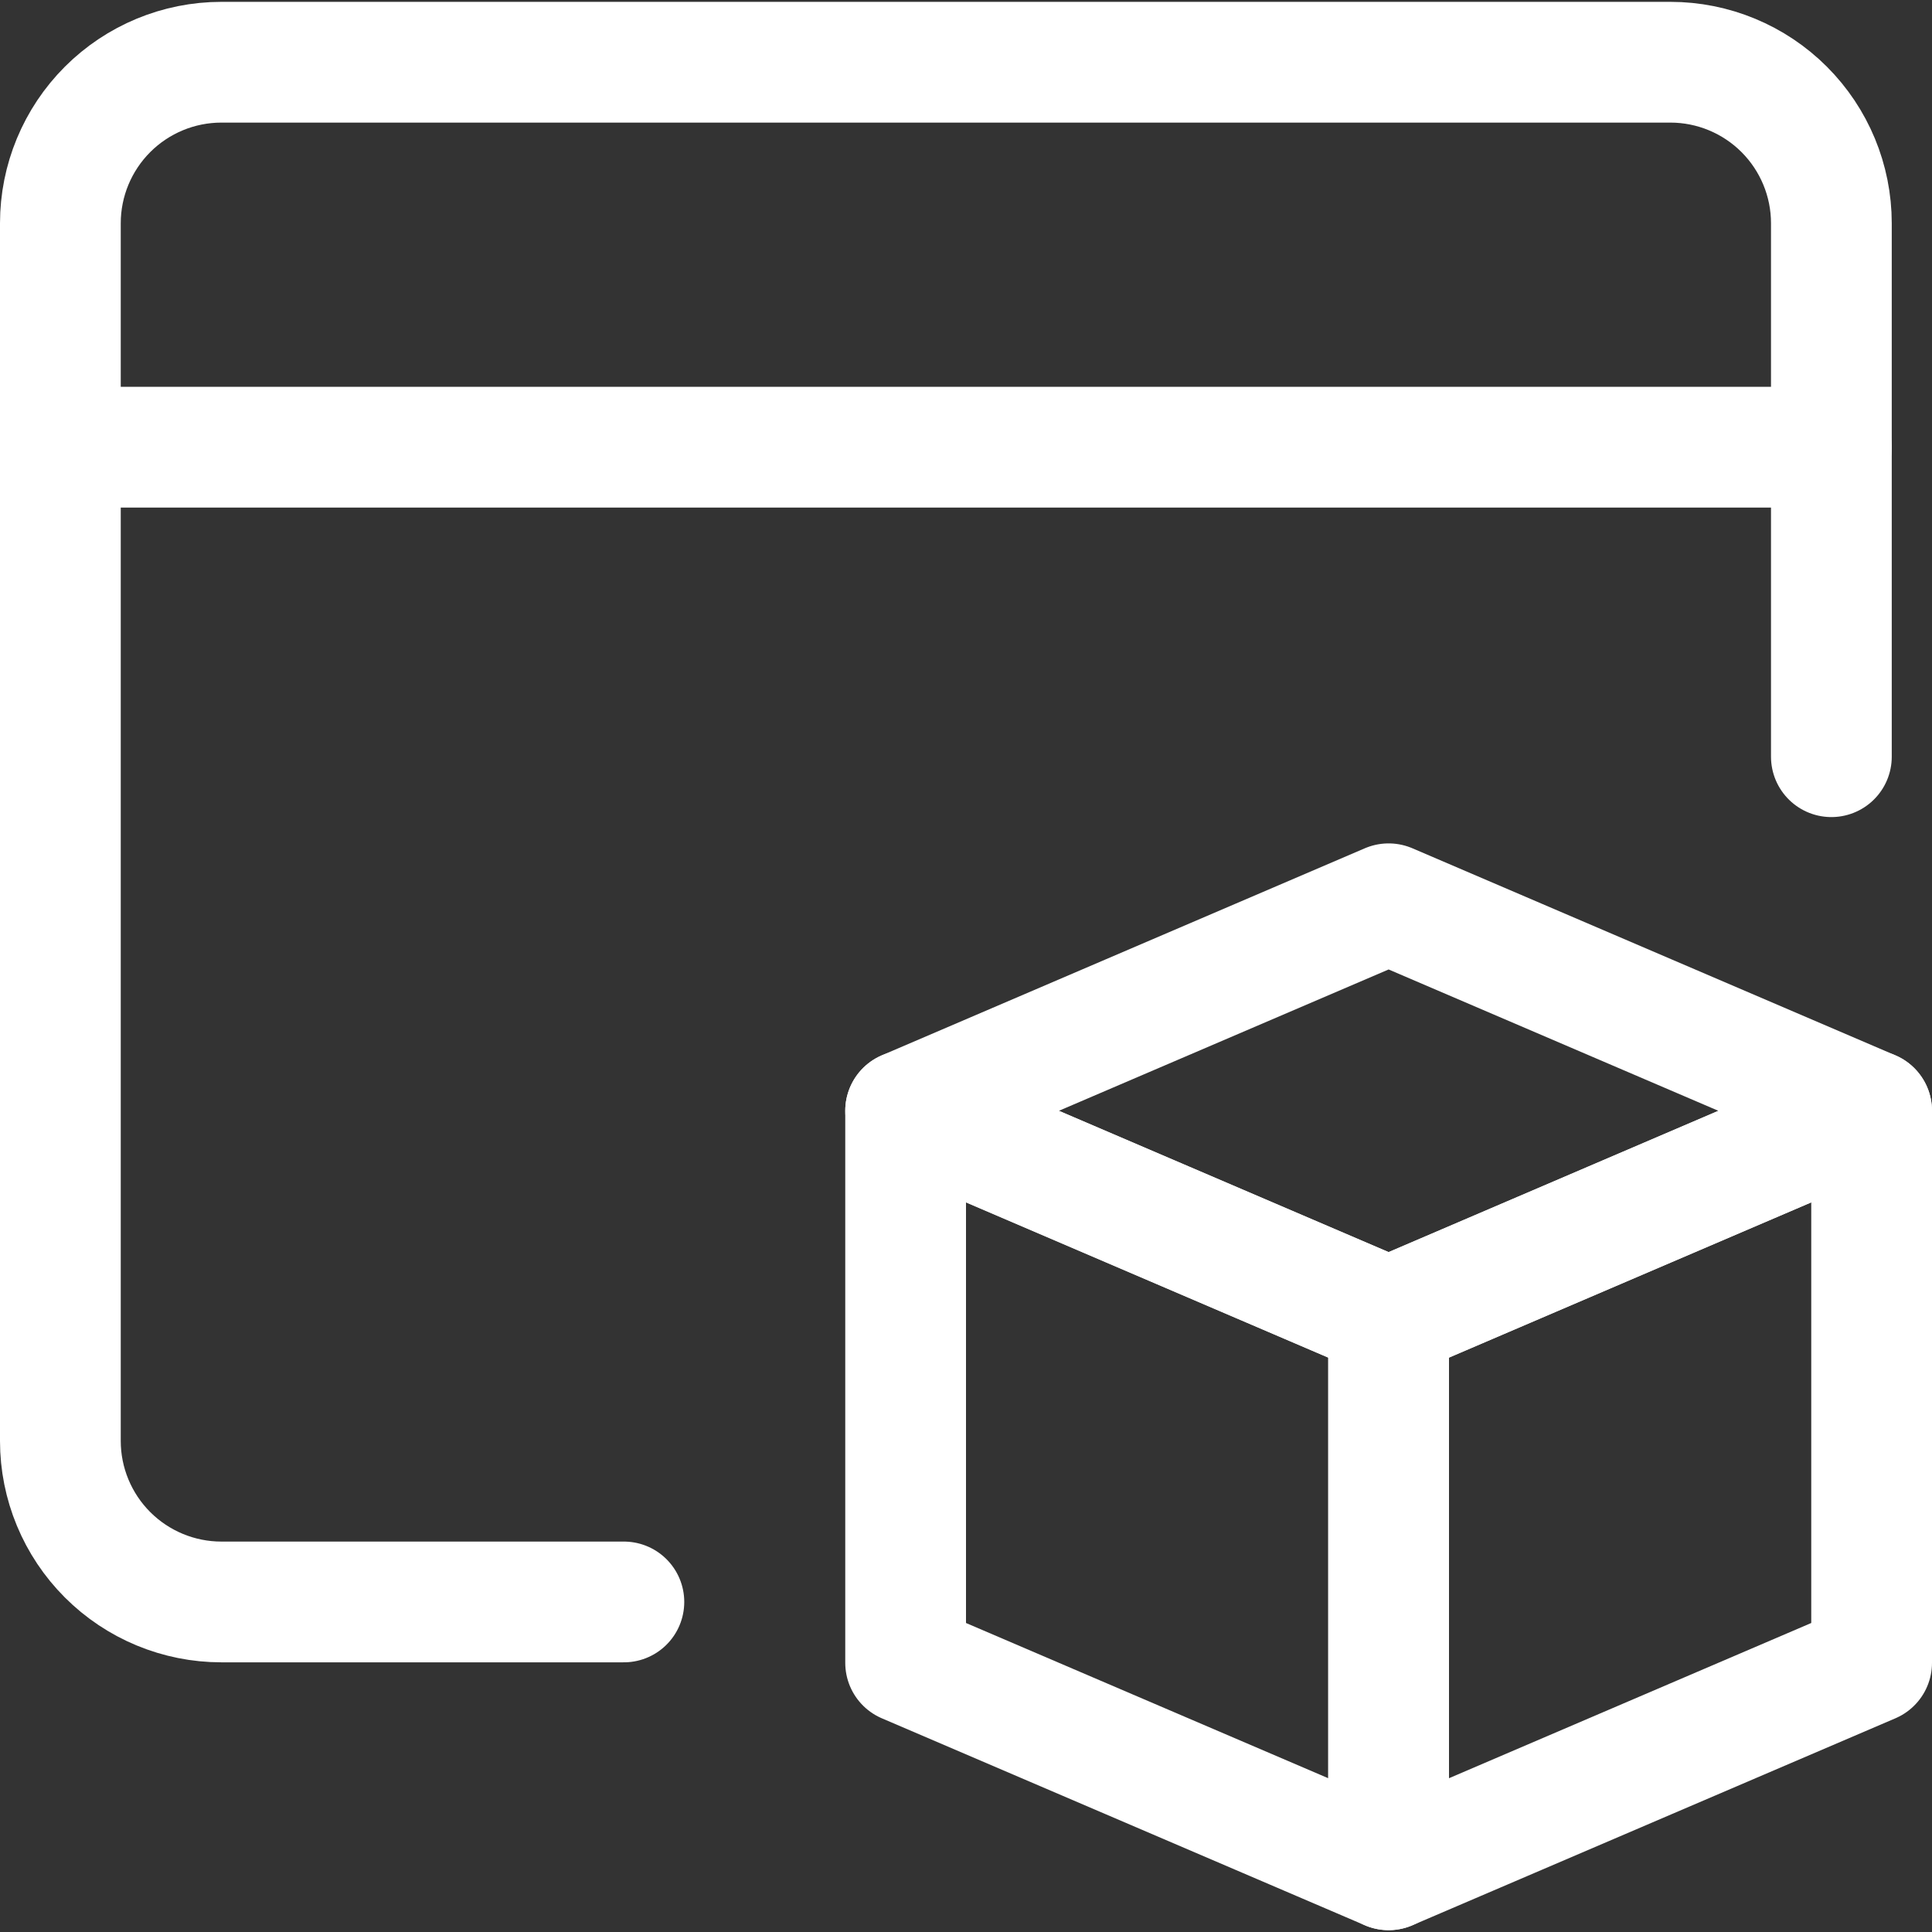 <svg width="24" height="24" viewBox="0 0 24 24" fill="none" xmlns="http://www.w3.org/2000/svg">
<rect x="0" y="0" width="24" height="24" fill="#333333" stroke="none"/>
<g clip-path="url(#clip0_9271_3241)">
<path d="M7.75 19.9H2.75C2.22 19.9 1.711 19.689 1.336 19.314C0.961 18.939 0.75 18.43 0.75 17.9V2.773C0.75 2.243 0.961 1.734 1.336 1.359C1.711 0.984 2.22 0.773 2.75 0.773H20.75C21.28 0.773 21.789 0.984 22.164 1.359C22.539 1.734 22.75 2.243 22.75 2.773V9.4" stroke="white" stroke-width="1.5" stroke-linecap="round" stroke-linejoin="round"/>
<path d="M0.75 5.555H22.75" stroke="white" stroke-width="1.5" stroke-linecap="round" stroke-linejoin="round"/>
<path d="M23.25 20.656L17.25 23.227V16.37L23.25 13.799V20.656Z" stroke="white" stroke-width="1.5" stroke-linecap="round" stroke-linejoin="round"/>
<path d="M11.25 20.656L17.25 23.227V16.37L11.25 13.799V20.656Z" stroke="white" stroke-width="1.5" stroke-linecap="round" stroke-linejoin="round"/>
<path d="M17.25 11.227L23.25 13.799L17.25 16.37L11.25 13.799L17.25 11.227Z" stroke="white" stroke-width="1.5" stroke-linecap="round" stroke-linejoin="round"/>
</g>
<defs>
<clipPath id="clip0_9271_3241">
<rect width="24" height="24" fill="white"/>
</clipPath>
</defs>
</svg>
